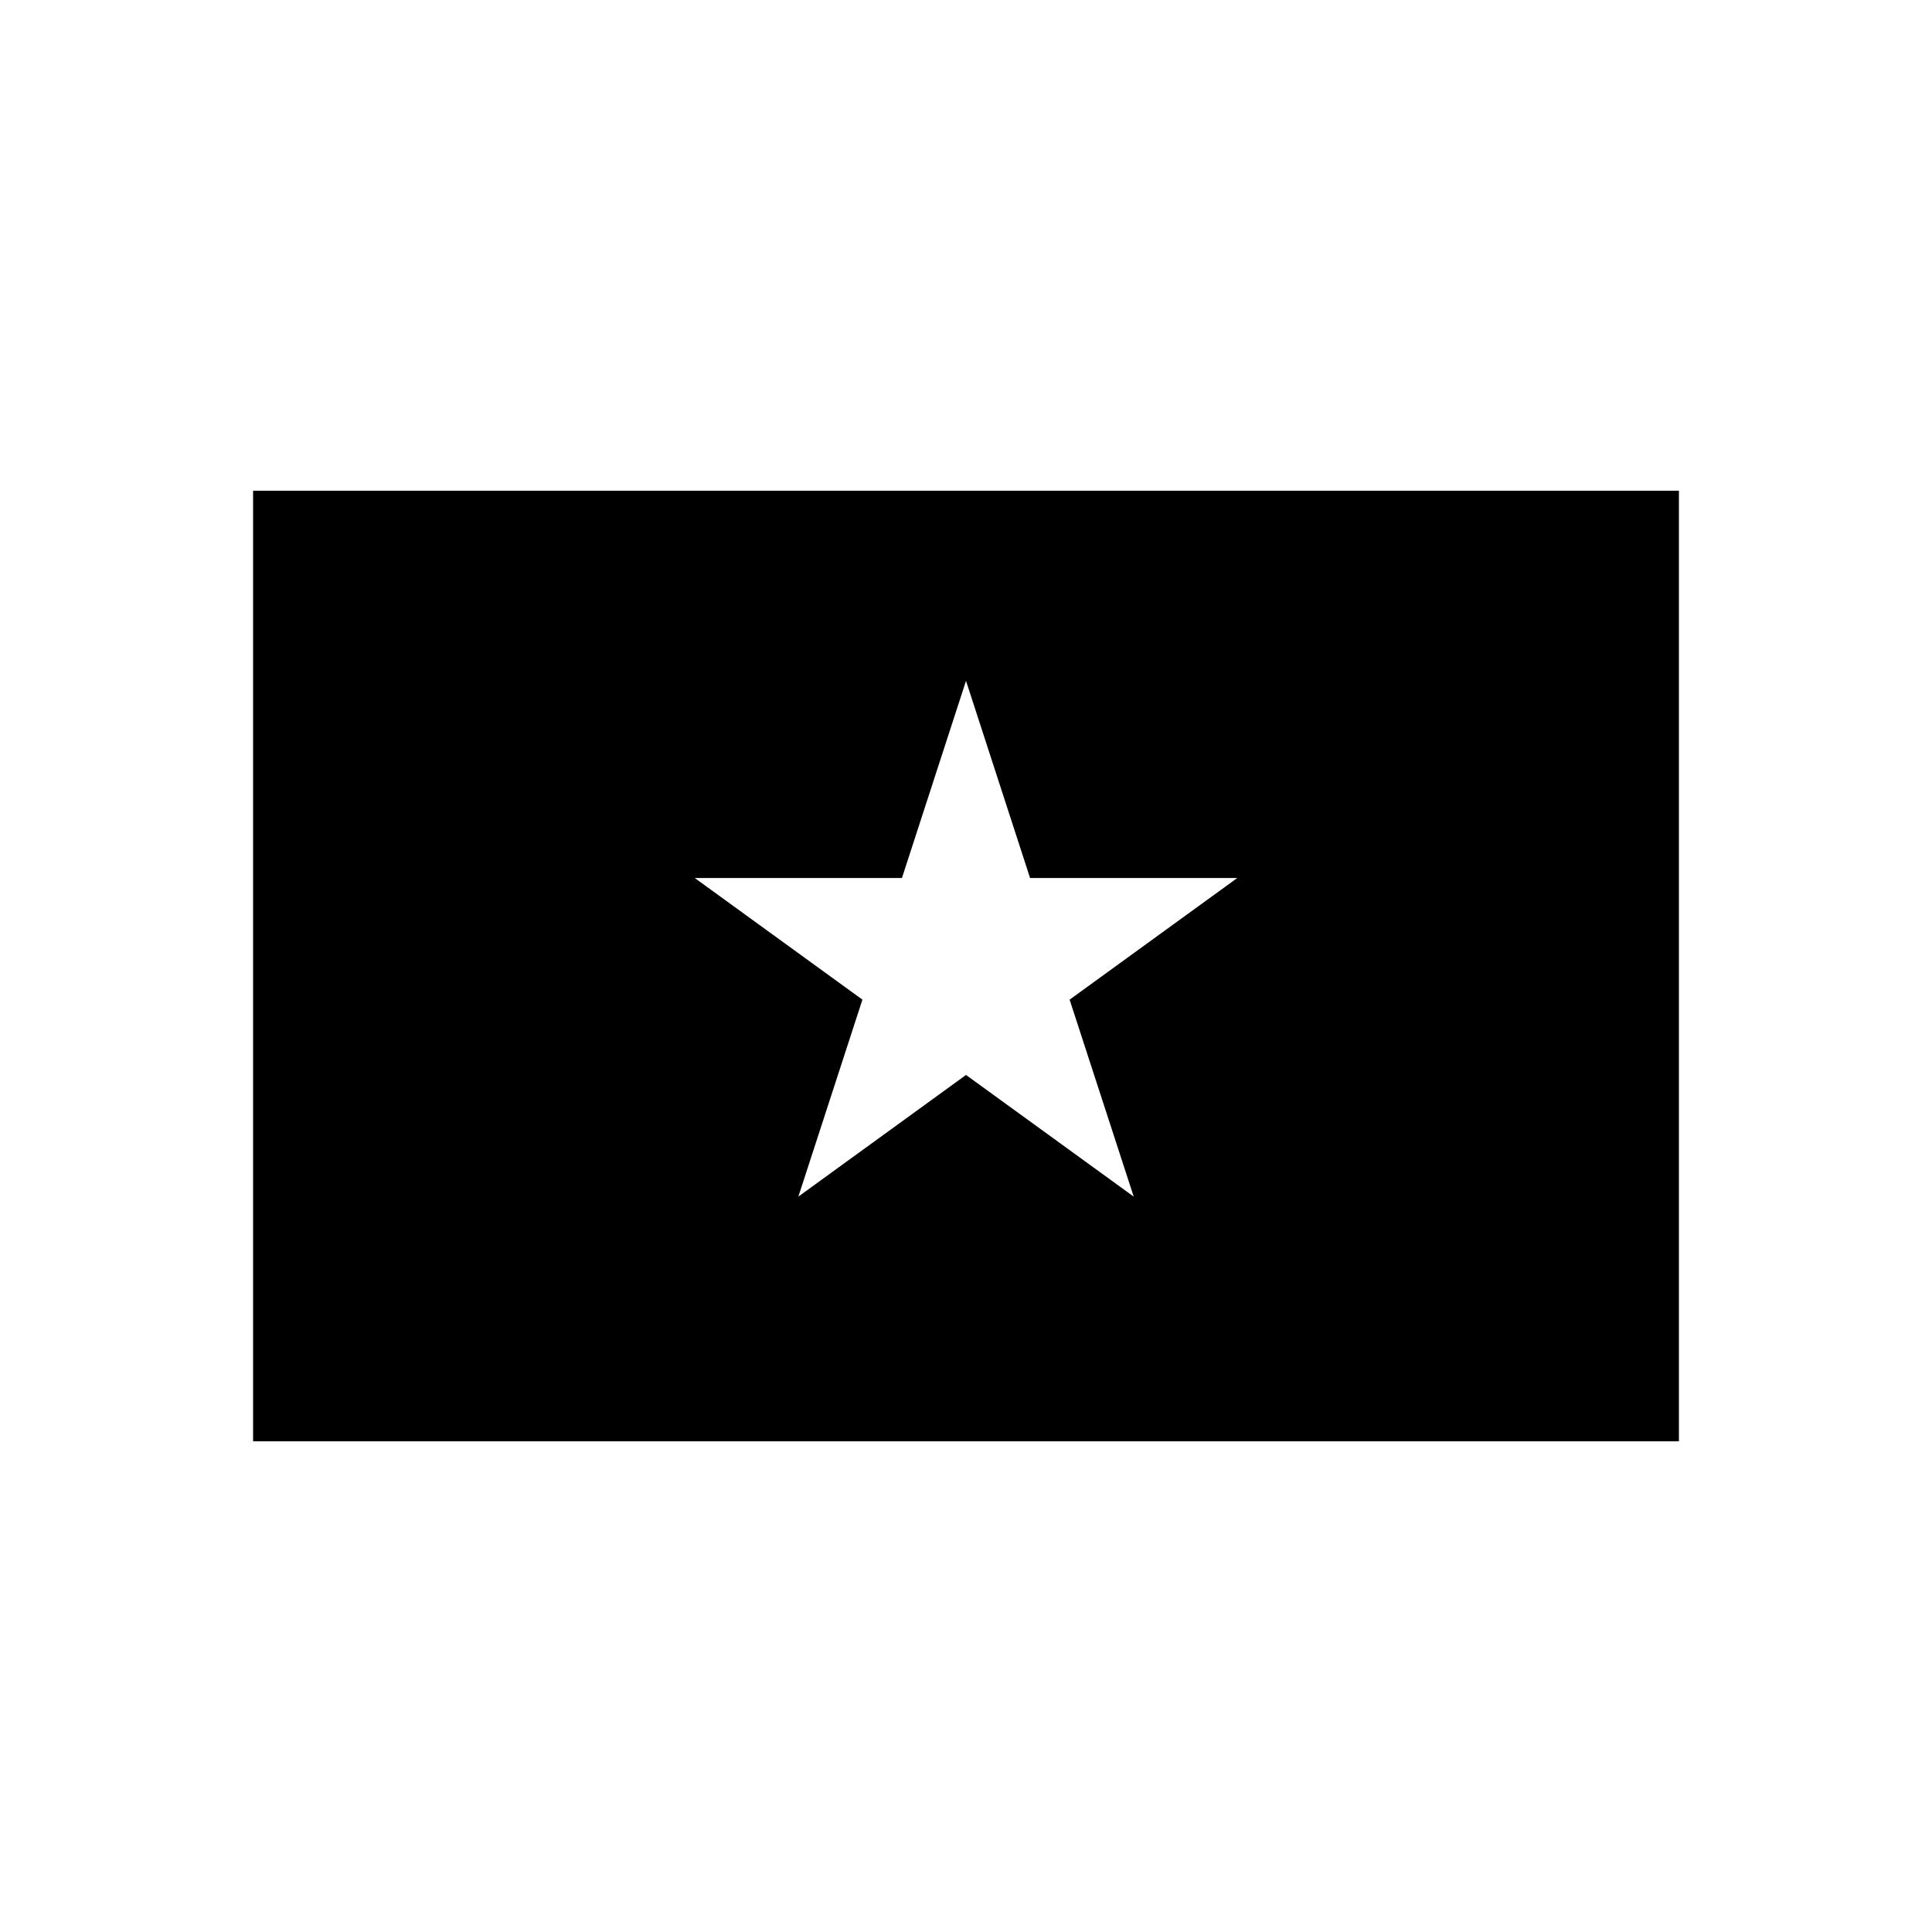 <?xml version="1.0" encoding="UTF-8"?>
<!-- Uploaded to: ICON Repo, www.iconrepo.com, Generator: ICON Repo Mixer Tools -->
<svg fill="#000000" width="800px" height="800px" version="1.1" viewBox="144 144 512 512" xmlns="http://www.w3.org/2000/svg">
 <path d="m588.93 274.05v251.91h-377.86v-251.91zm-161.47 134.87 44.43-32.238h-54.91l-16.977-52.25-16.977 52.246h-54.914l44.438 32.238-16.977 52.195 44.43-32.238 44.438 32.238z"/>
</svg>